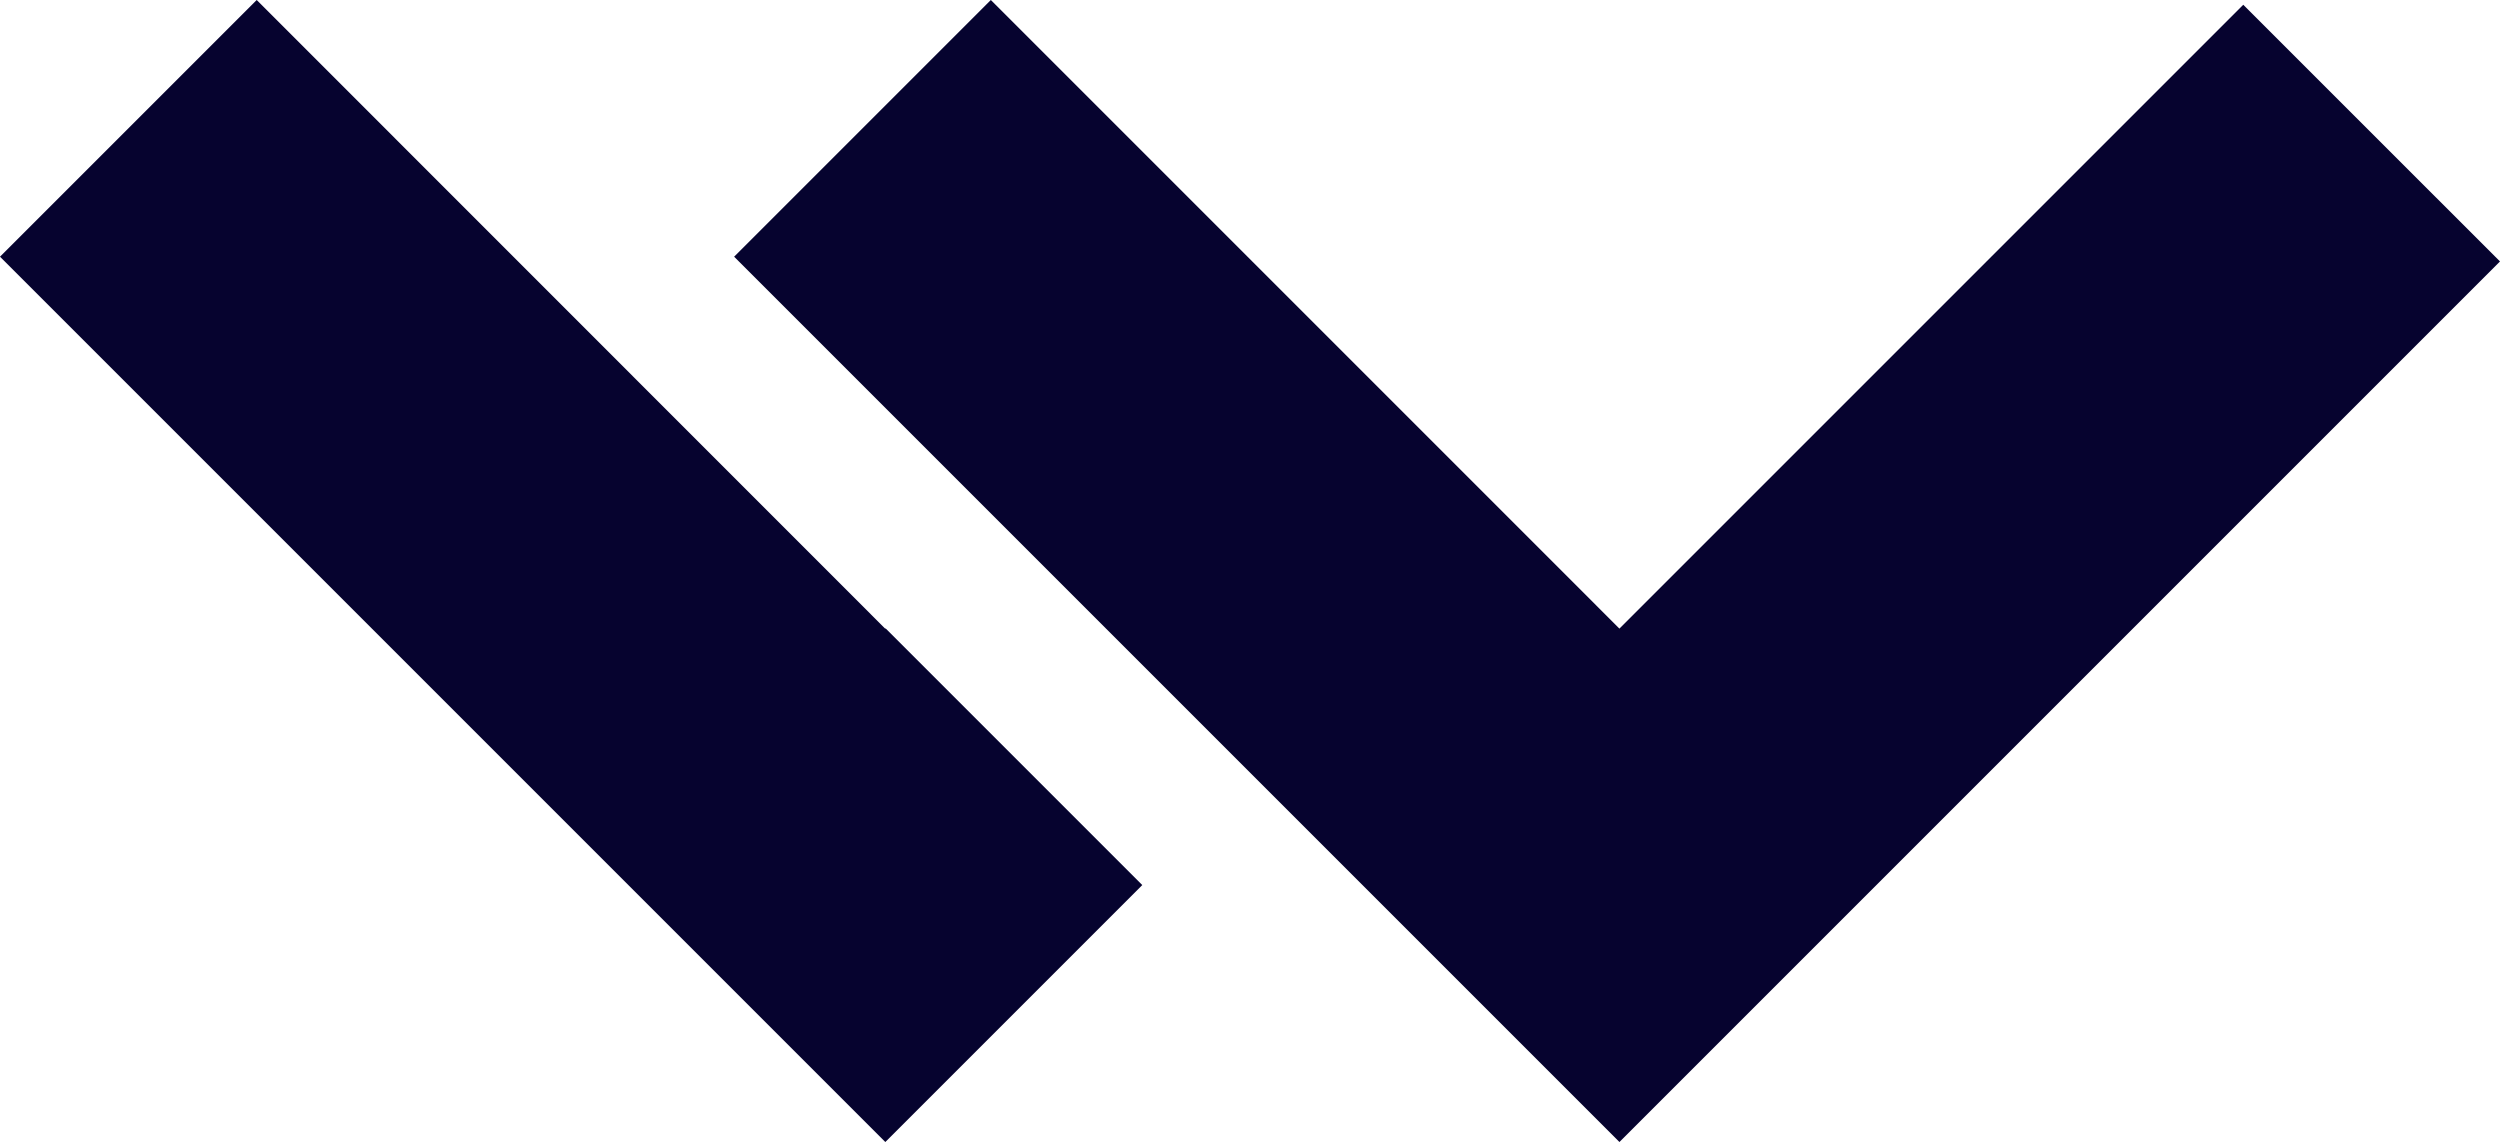 <?xml version="1.0" encoding="UTF-8"?>
<svg id="Laag_2" xmlns="http://www.w3.org/2000/svg" viewBox="0 0 704.41 321.79">
    <defs>
        <style>.cls-1{fill:#06032F;stroke-width:0px;}</style>
    </defs>
    <g id="Laag_1-2">
        <path id="Path_4" class="cls-1"
            d="M279.18,0l-72.33,72.33,249.45,249.45,248.11-248.11L632.07,1.34l-175.78,175.78L279.18,0Z" />
        <path id="Path_5" class="cls-1"
            d="M72.33,0L0,72.33l249.45,249.45,72.4-72.4-72.33-72.33-.09.1L72.33,0Z" />
    </g>
</svg>